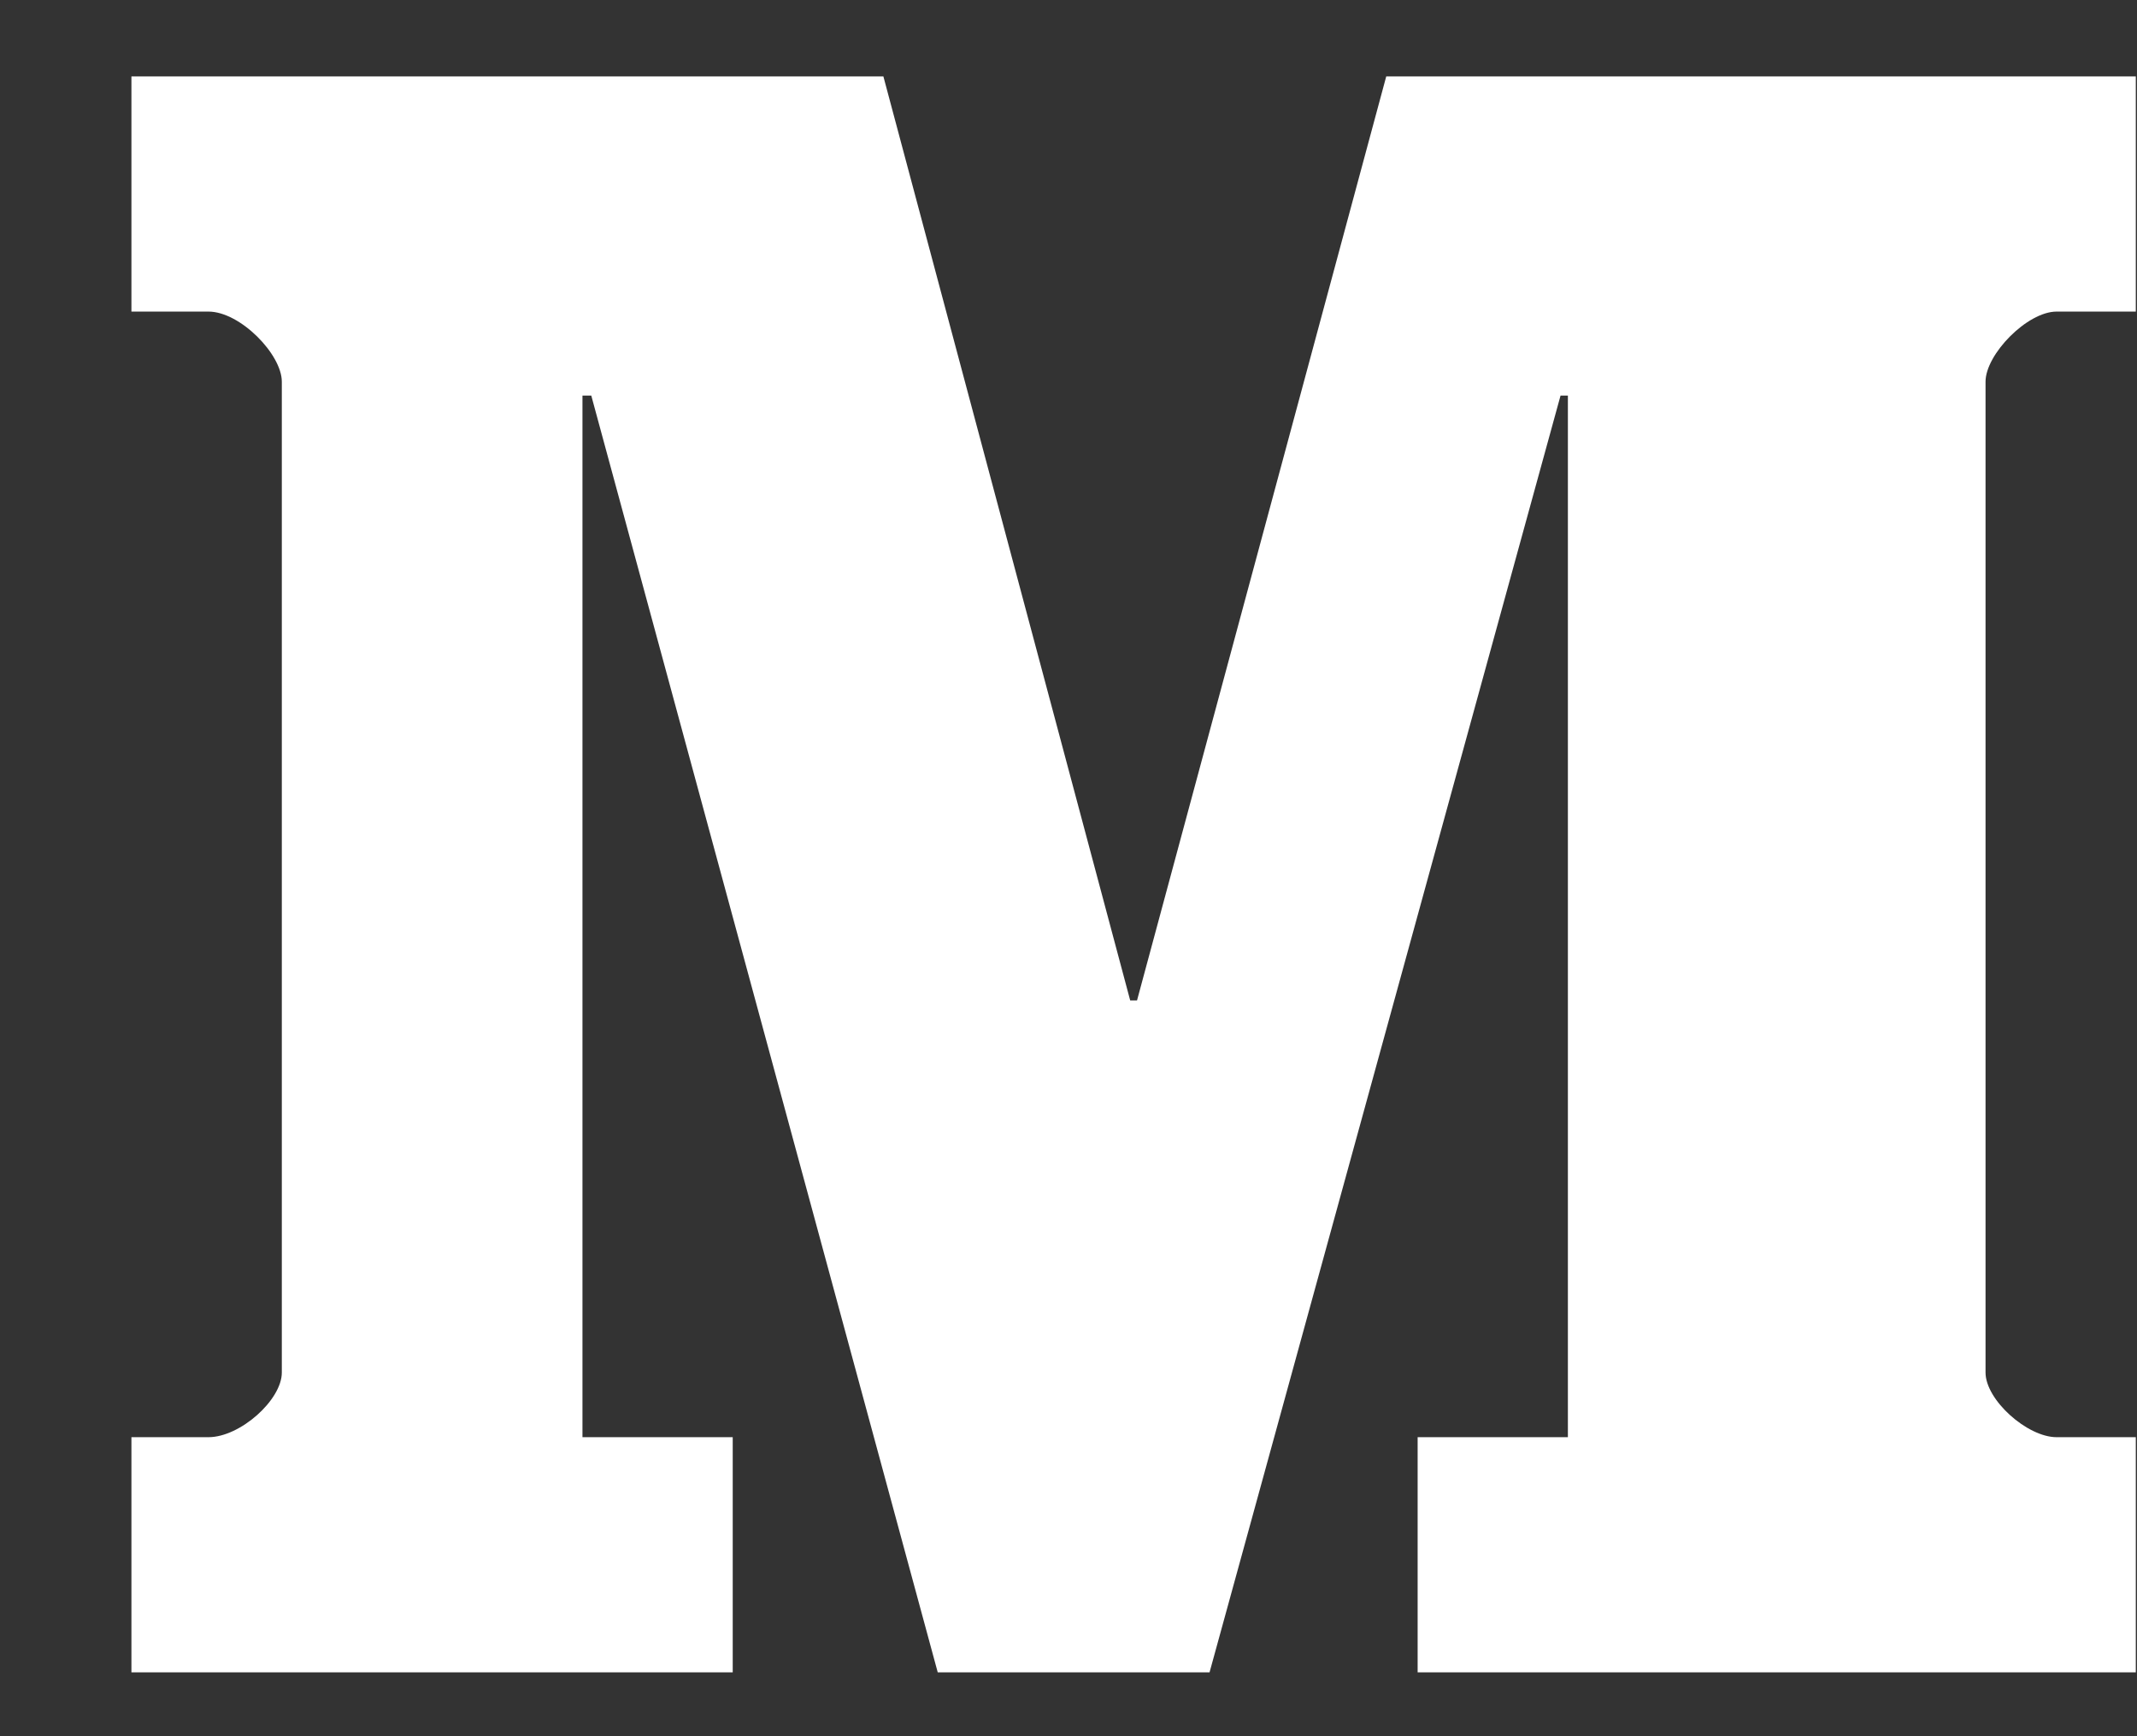 <svg width="16" height="13" viewBox="0 0 16 13" fill="none" xmlns="http://www.w3.org/2000/svg">
<rect x="0" y="0" width="16" height="13" fill="#333333" stroke="none"/>
<path d="M15.991 2.333H15.398C15.178 2.333 14.866 2.653 14.866 2.858V10.277C14.866 10.482 15.178 10.761 15.398 10.761H15.991V12.522H10.614V10.761H11.739V2.962H11.684L9.056 12.522H7.021L4.427 2.962H4.361V10.761H5.486V12.522H0.984V10.761H1.561C1.798 10.761 2.11 10.482 2.11 10.277V2.858C2.11 2.653 1.798 2.333 1.561 2.333H0.984V0.572H6.614L8.462 7.491H8.513L10.379 0.572H15.991V2.333Z" fill="white"/>
</svg>
